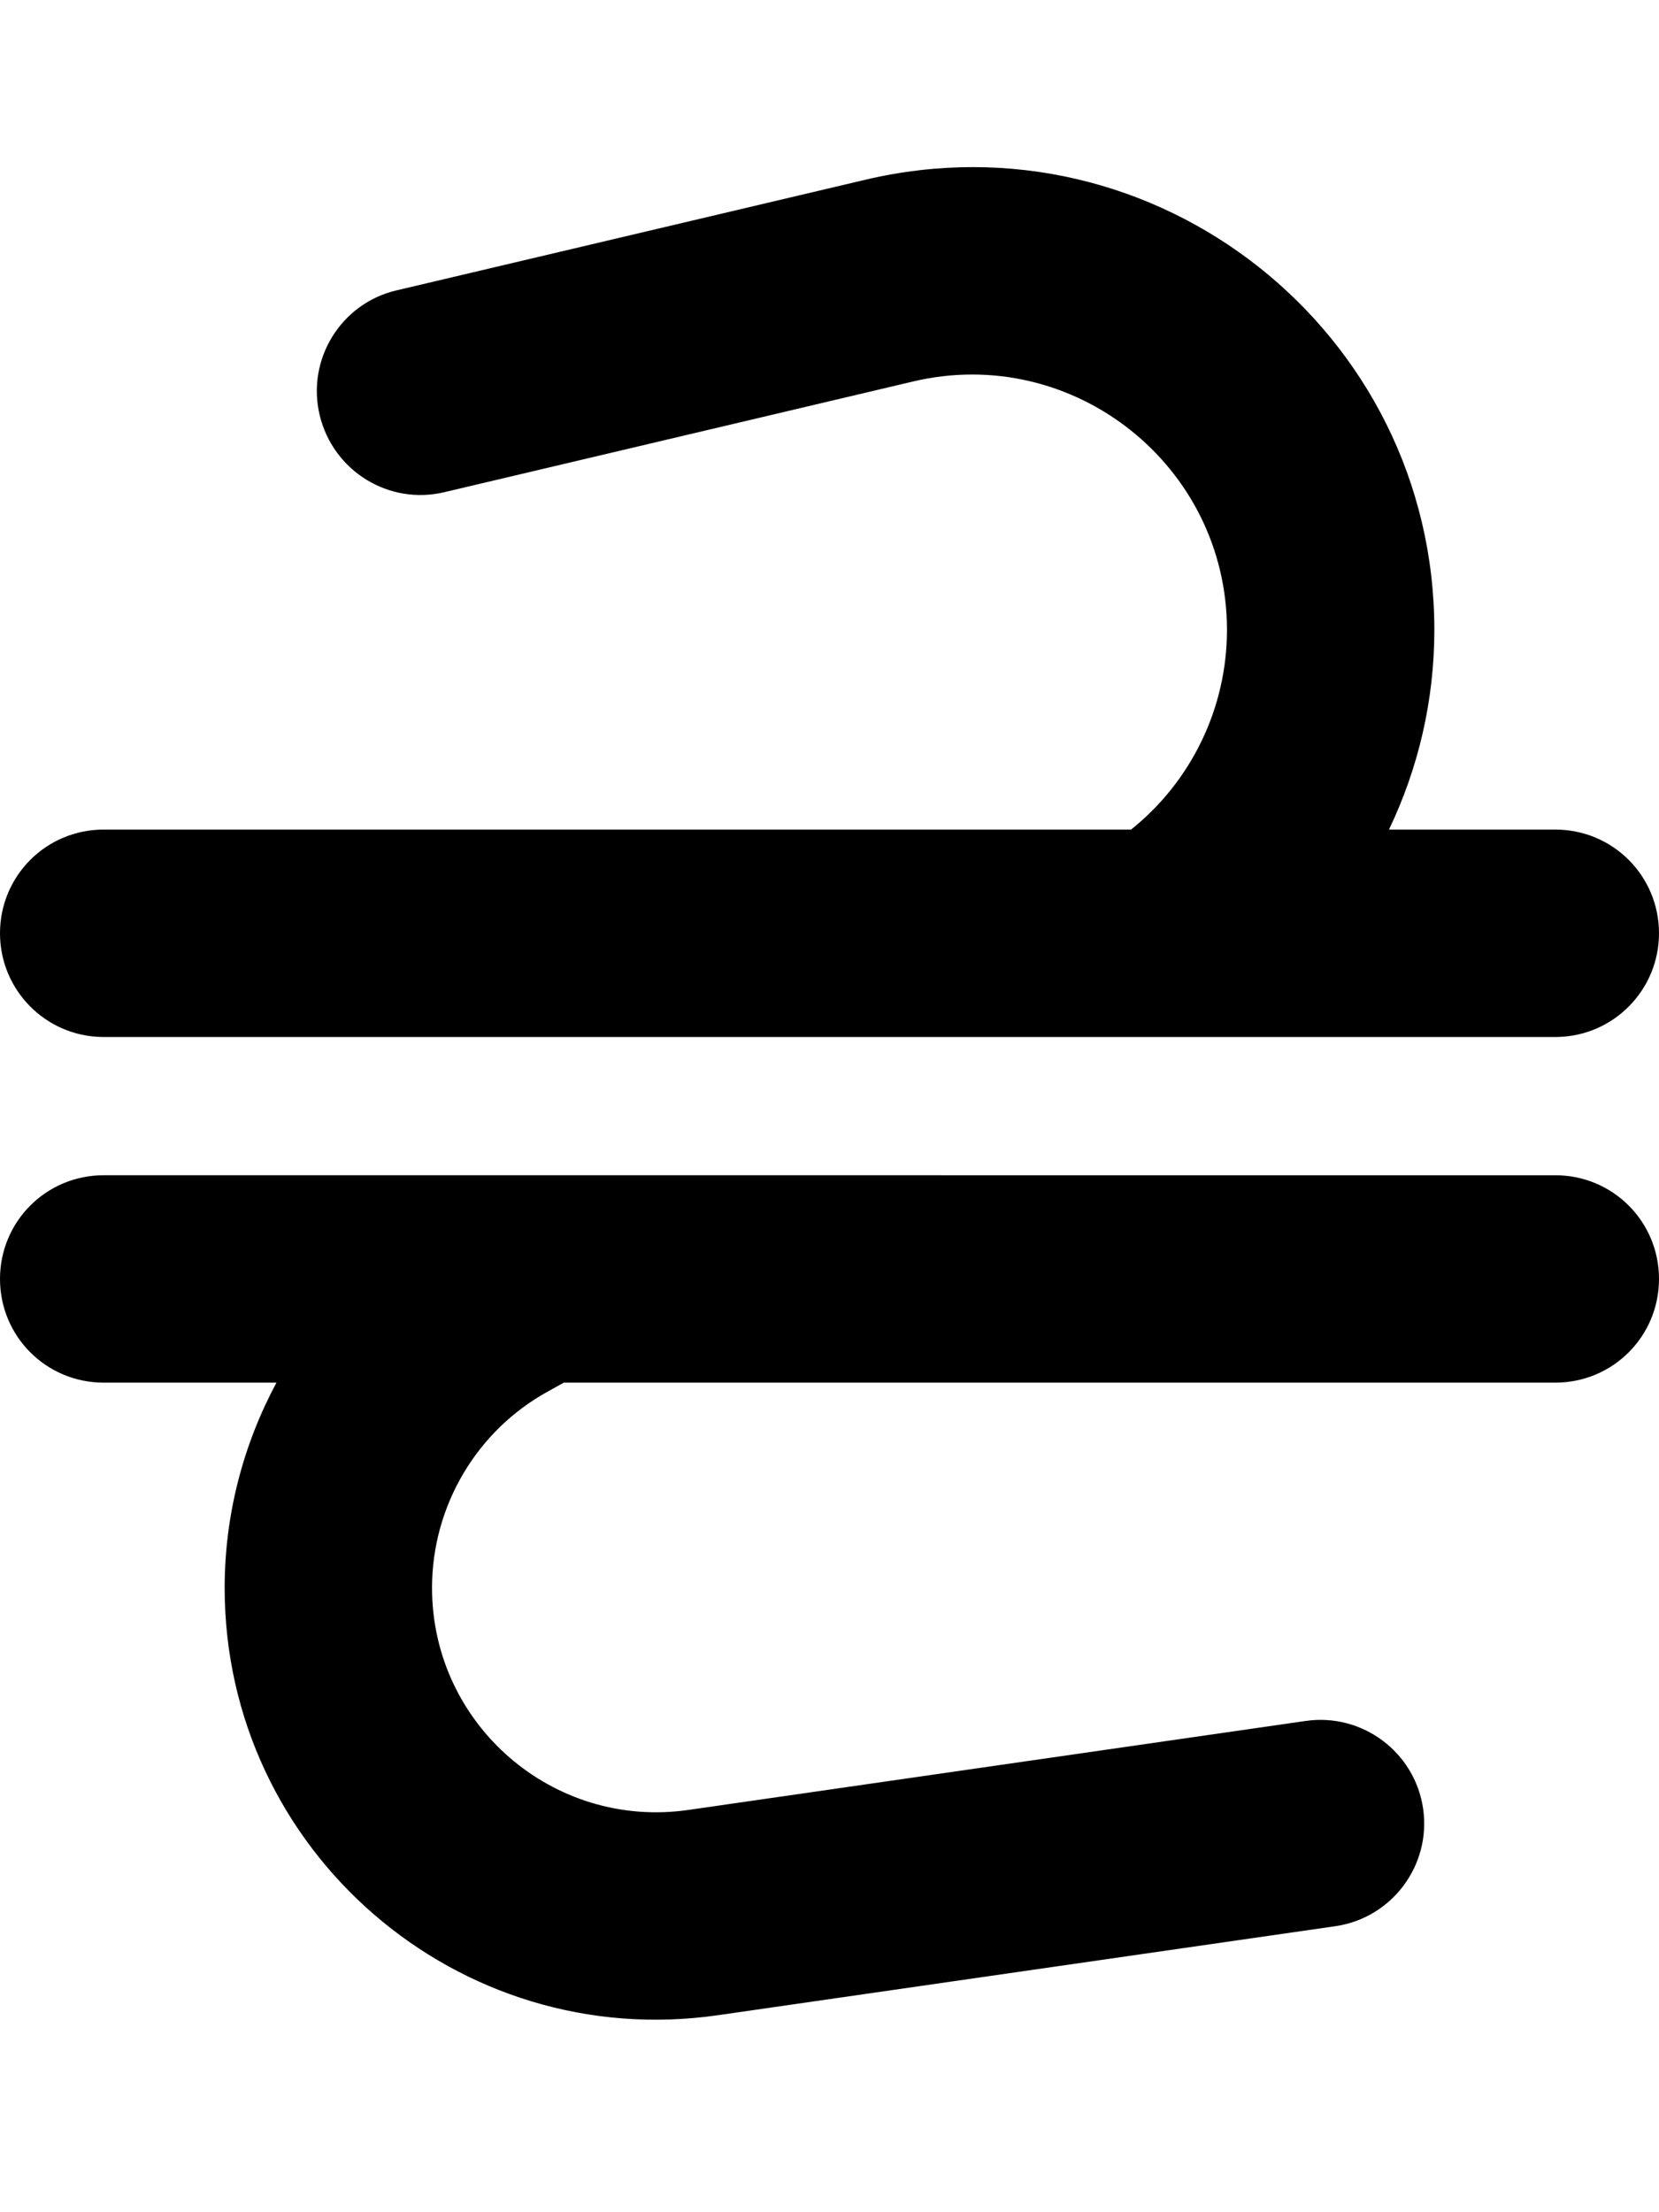 <svg xmlns="http://www.w3.org/2000/svg" viewBox="0 0 384 512"><!--! Font Awesome Pro 7.1.0 by @fontawesome - https://fontawesome.com License - https://fontawesome.com/license (Commercial License) Copyright 2025 Fonticons, Inc. --><path fill="currentColor" d="M332 145.8c0-69.1-64.4-120.1-131.7-104.2L91.8 67.2c-12.9 3-20.9 16-17.8 28.9s16 20.9 28.9 17.8L211.3 88.3c37.1-8.8 72.7 19.4 72.7 57.5 0 18.1-8.3 35.1-22.2 46.2L24 192c-13.3 0-24 10.7-24 24 0 13.1 10.5 23.8 23.6 24l336.8 0c13.1-.2 23.6-10.9 23.6-24 0-13.3-10.7-24-24-24l-38.5 0c6.8-14.2 10.5-29.9 10.5-46.2zM217.8 272l-99.6 0 0 0-94.2 0c-13.3 0-24 10.7-24 24s10.7 24 24 24l40 0c-7.7 14.3-12 30.6-12 47.5 0 60.9 54 107.6 114.2 98.9l142.9-20.6c13.1-1.9 22.2-14.1 20.3-27.2s-14.1-22.2-27.2-20.3L159.3 418.9c-31.3 4.5-59.3-19.8-59.3-51.4 0-18.9 10.3-36.4 26.9-45.5l3.6-2 229.5 0c13.3 0 24-10.7 24-24s-10.7-24-24-24l-142.2 0 0 0z"/></svg>